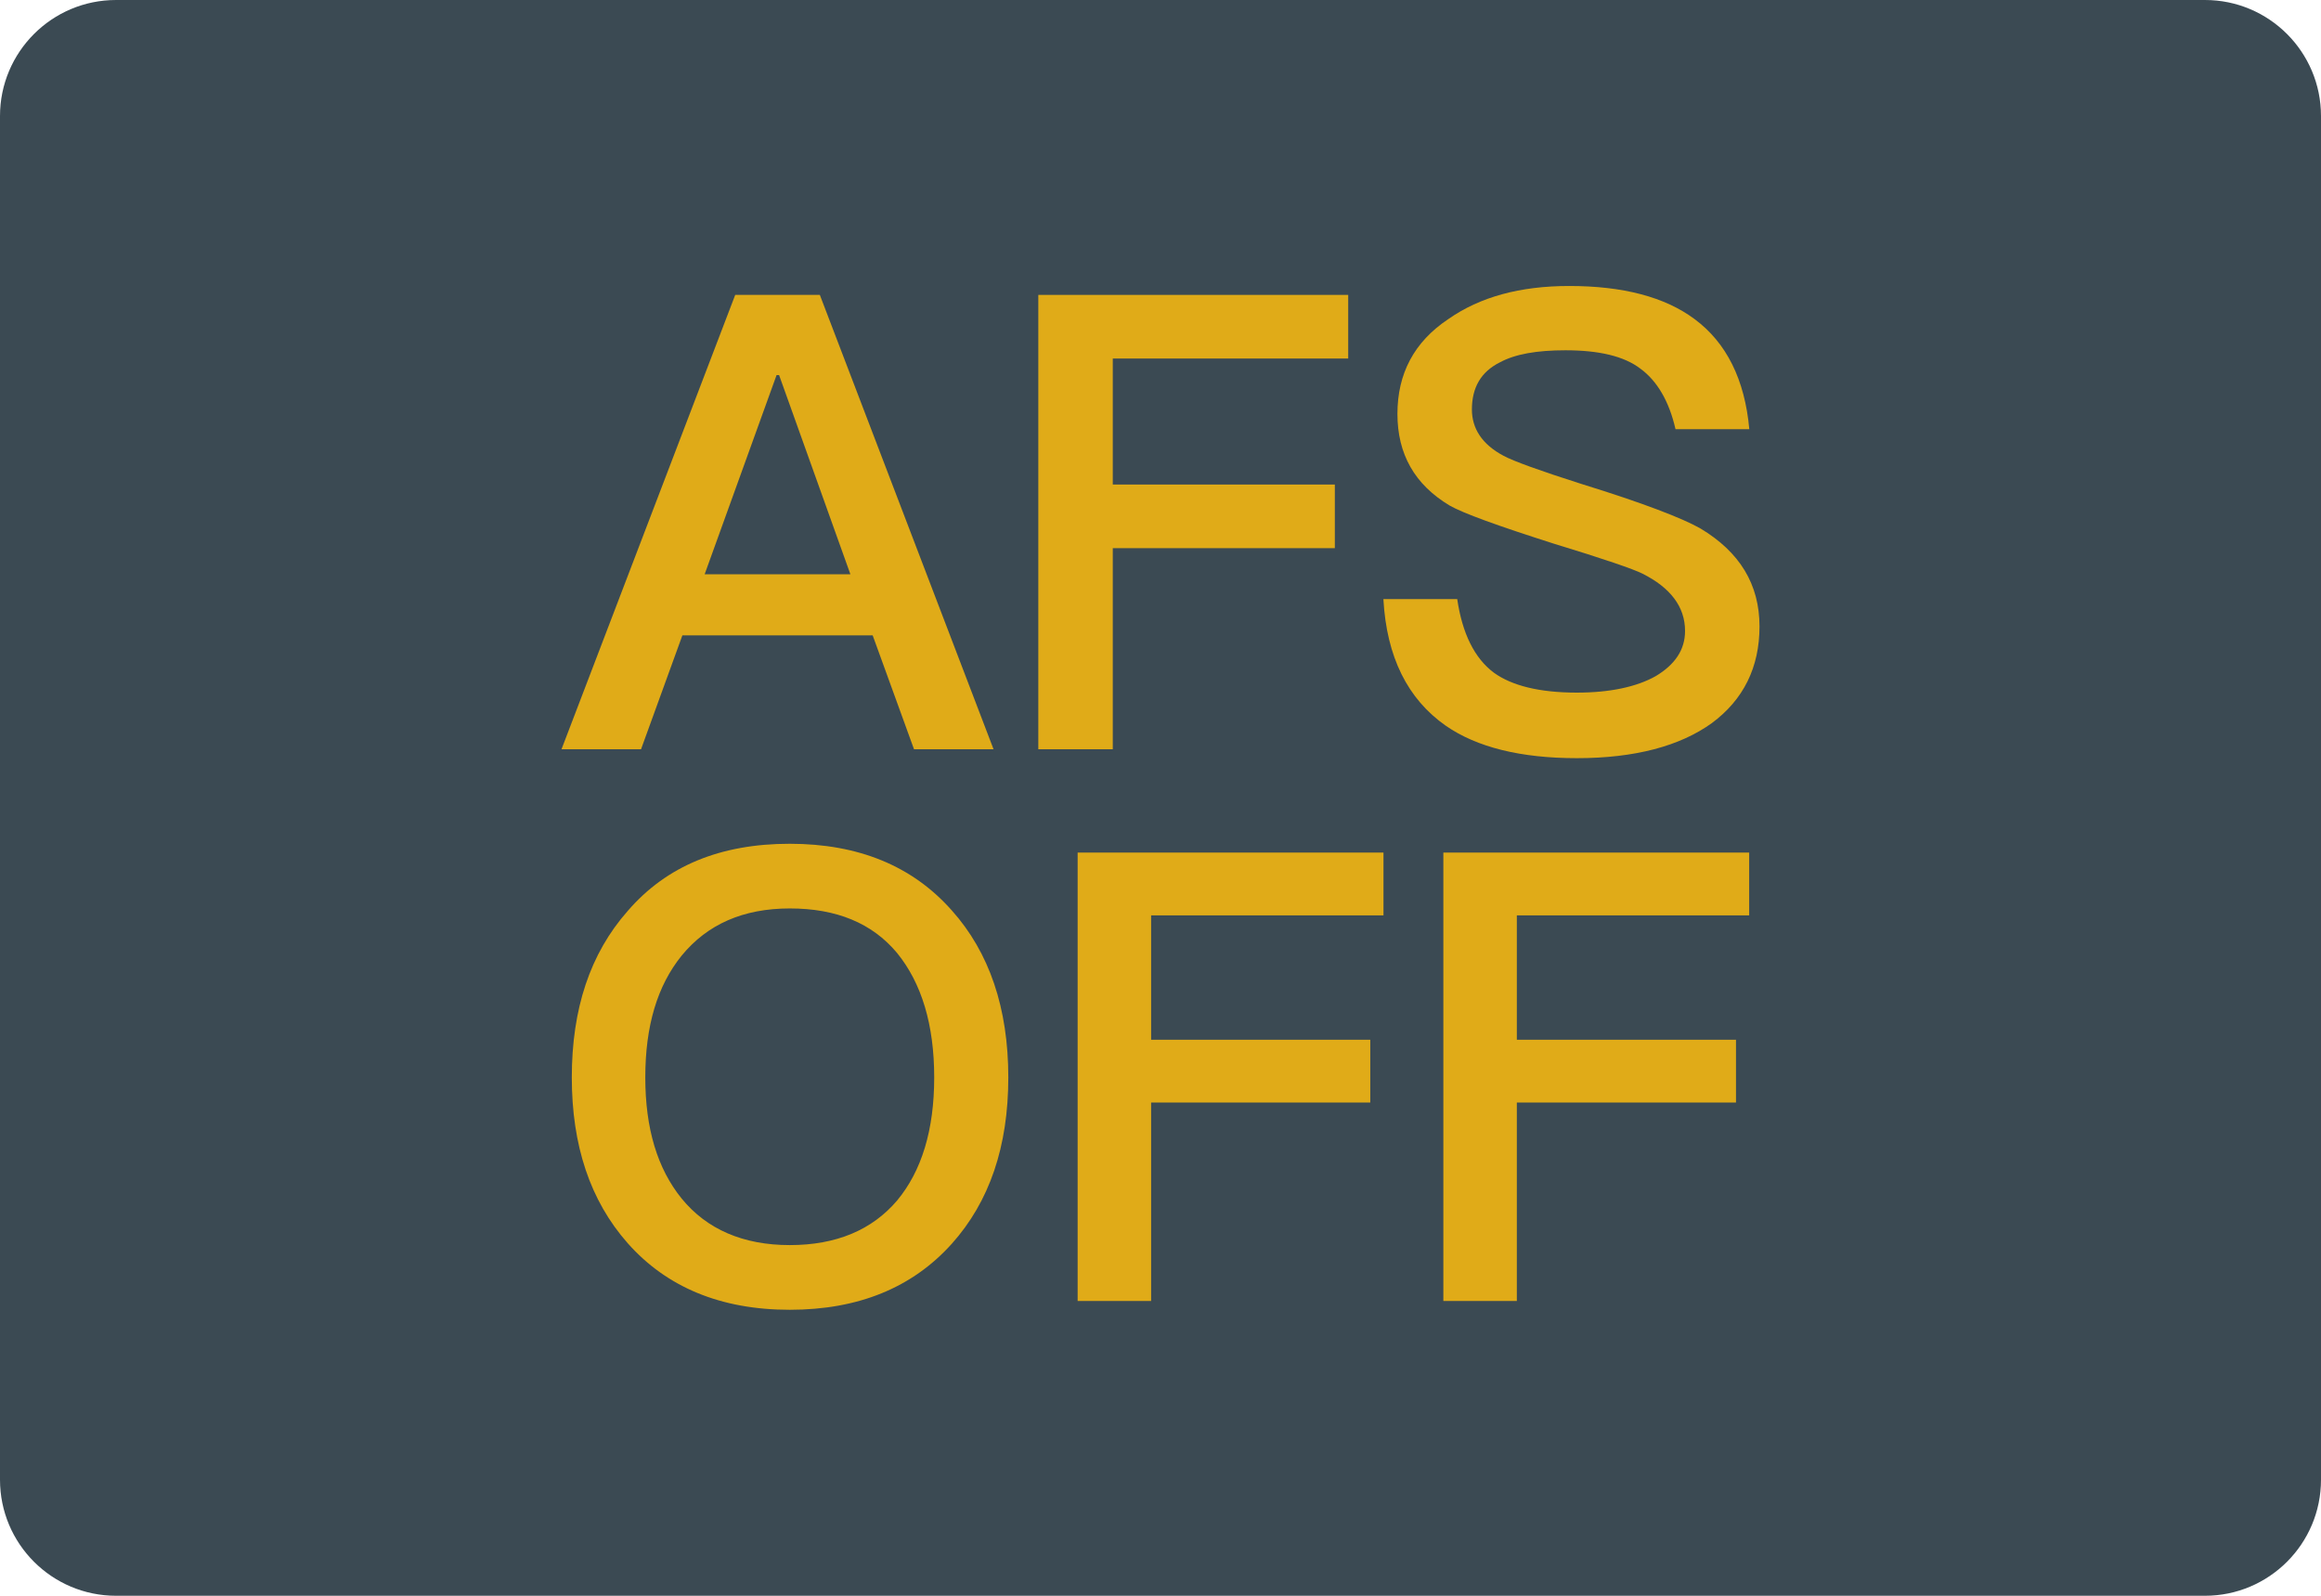 <?xml version="1.0" encoding="iso-8859-1"?>
<!-- Generator: Adobe Illustrator 19.0.0, SVG Export Plug-In . SVG Version: 6.00 Build 0)  -->
<svg version="1.1" id="&#x56FE;&#x5C42;_1" xmlns="http://www.w3.org/2000/svg" xmlns:xlink="http://www.w3.org/1999/xlink" x="0px"
	 y="0px" viewBox="0 0 160 110" style="enable-background:new 0 0 160 110;" xml:space="preserve">
<path id="XMLID_10_" style="fill:#E9A839;" d="M79.927,55.388c0.006-0.044,0.184-0.452,0.138-0.775"/>
<path id="XMLID_9_" style="fill:#E9A839;" d="M80,55"/>
<path id="XMLID_187_" style="fill:#3B4A53;" d="M152,110H8c-4.418,0-8-3.582-8-8V8c0-4.418,3.582-8,8-8h144c4.418,0,8,3.582,8,8v94
	C160,106.418,156.418,110,152,110z"/>
<g>
	<g>
		<path style="fill:#E0AB18;" d="M56.516,20.328l11.976,31.321h-5.483l-2.85-7.851H47.04l-2.85,7.851h-5.483l11.976-31.321H56.516z
			 M58.623,39.587l-4.915-13.73h-0.175l-4.958,13.73H58.623z"/>
		<path style="fill:#E0AB18;" d="M92.94,20.328v4.386H76.71V33.4h15.308v4.386H76.71v13.862h-5.133V20.328H92.94z"/>
		<path style="fill:#E0AB18;" d="M116.817,21.996c2.193,1.622,3.465,4.168,3.772,7.59h-5.086c-0.439-1.932-1.275-3.336-2.414-4.168
			c-1.139-0.879-2.897-1.272-5.175-1.272c-1.975,0-3.465,0.261-4.518,0.832c-1.318,0.657-1.929,1.754-1.929,3.247
			c0,1.314,0.7,2.411,2.193,3.2c0.657,0.354,2.454,1.011,5.35,1.932c4.254,1.314,6.976,2.368,8.204,3.068
			c2.718,1.625,4.079,3.861,4.079,6.758c0,2.807-1.097,5.043-3.29,6.665c-2.197,1.582-5.308,2.414-9.301,2.414
			c-3.861,0-6.886-0.746-9.037-2.236c-2.632-1.843-4.079-4.74-4.3-8.729h5.09c0.35,2.368,1.186,4.079,2.543,5.086
			c1.229,0.879,3.115,1.361,5.704,1.361c2.282,0,4.122-0.396,5.44-1.139c1.314-0.789,2.018-1.8,2.018-3.115
			c0-1.668-1.011-2.982-2.94-3.95c-0.614-0.307-2.632-1.007-6.097-2.061c-3.861-1.229-6.272-2.104-7.193-2.632
			c-2.414-1.447-3.597-3.55-3.597-6.315s1.139-4.958,3.507-6.536c2.193-1.536,4.958-2.282,8.336-2.282
			C111.86,19.714,114.757,20.46,116.817,21.996z"/>
	</g>
	<g>
		<path style="fill:#E0AB18;" d="M65.609,62.753c2.598,2.901,3.899,6.754,3.899,11.516c0,4.762-1.301,8.573-3.899,11.47
			c-2.725,3.031-6.447,4.547-11.167,4.547c-4.762,0-8.485-1.558-11.171-4.589c-2.598-2.943-3.853-6.754-3.853-11.428
			c0-4.72,1.255-8.53,3.853-11.474c2.686-3.116,6.408-4.632,11.171-4.632C59.162,58.164,62.885,59.679,65.609,62.753z
			 M46.994,65.869c-1.685,2.08-2.51,4.85-2.51,8.4c0,3.507,0.825,6.278,2.51,8.354c1.734,2.122,4.244,3.204,7.448,3.204
			c3.204,0,5.672-1.04,7.402-3.074c1.688-2.034,2.556-4.847,2.556-8.485c0-3.638-0.867-6.493-2.556-8.573
			c-1.731-2.076-4.198-3.074-7.402-3.074C51.238,62.623,48.771,63.705,46.994,65.869z"/>
		<path style="fill:#E0AB18;" d="M95.371,58.77v4.329H79.353v8.573h15.108V76H79.353v13.68h-5.065V58.77H95.371z"/>
		<path style="fill:#E0AB18;" d="M120.581,58.77v4.329h-16.017v8.573h15.108V76h-15.108v13.68h-5.065V58.77H120.581z"/>
	</g>
</g>
</svg>
